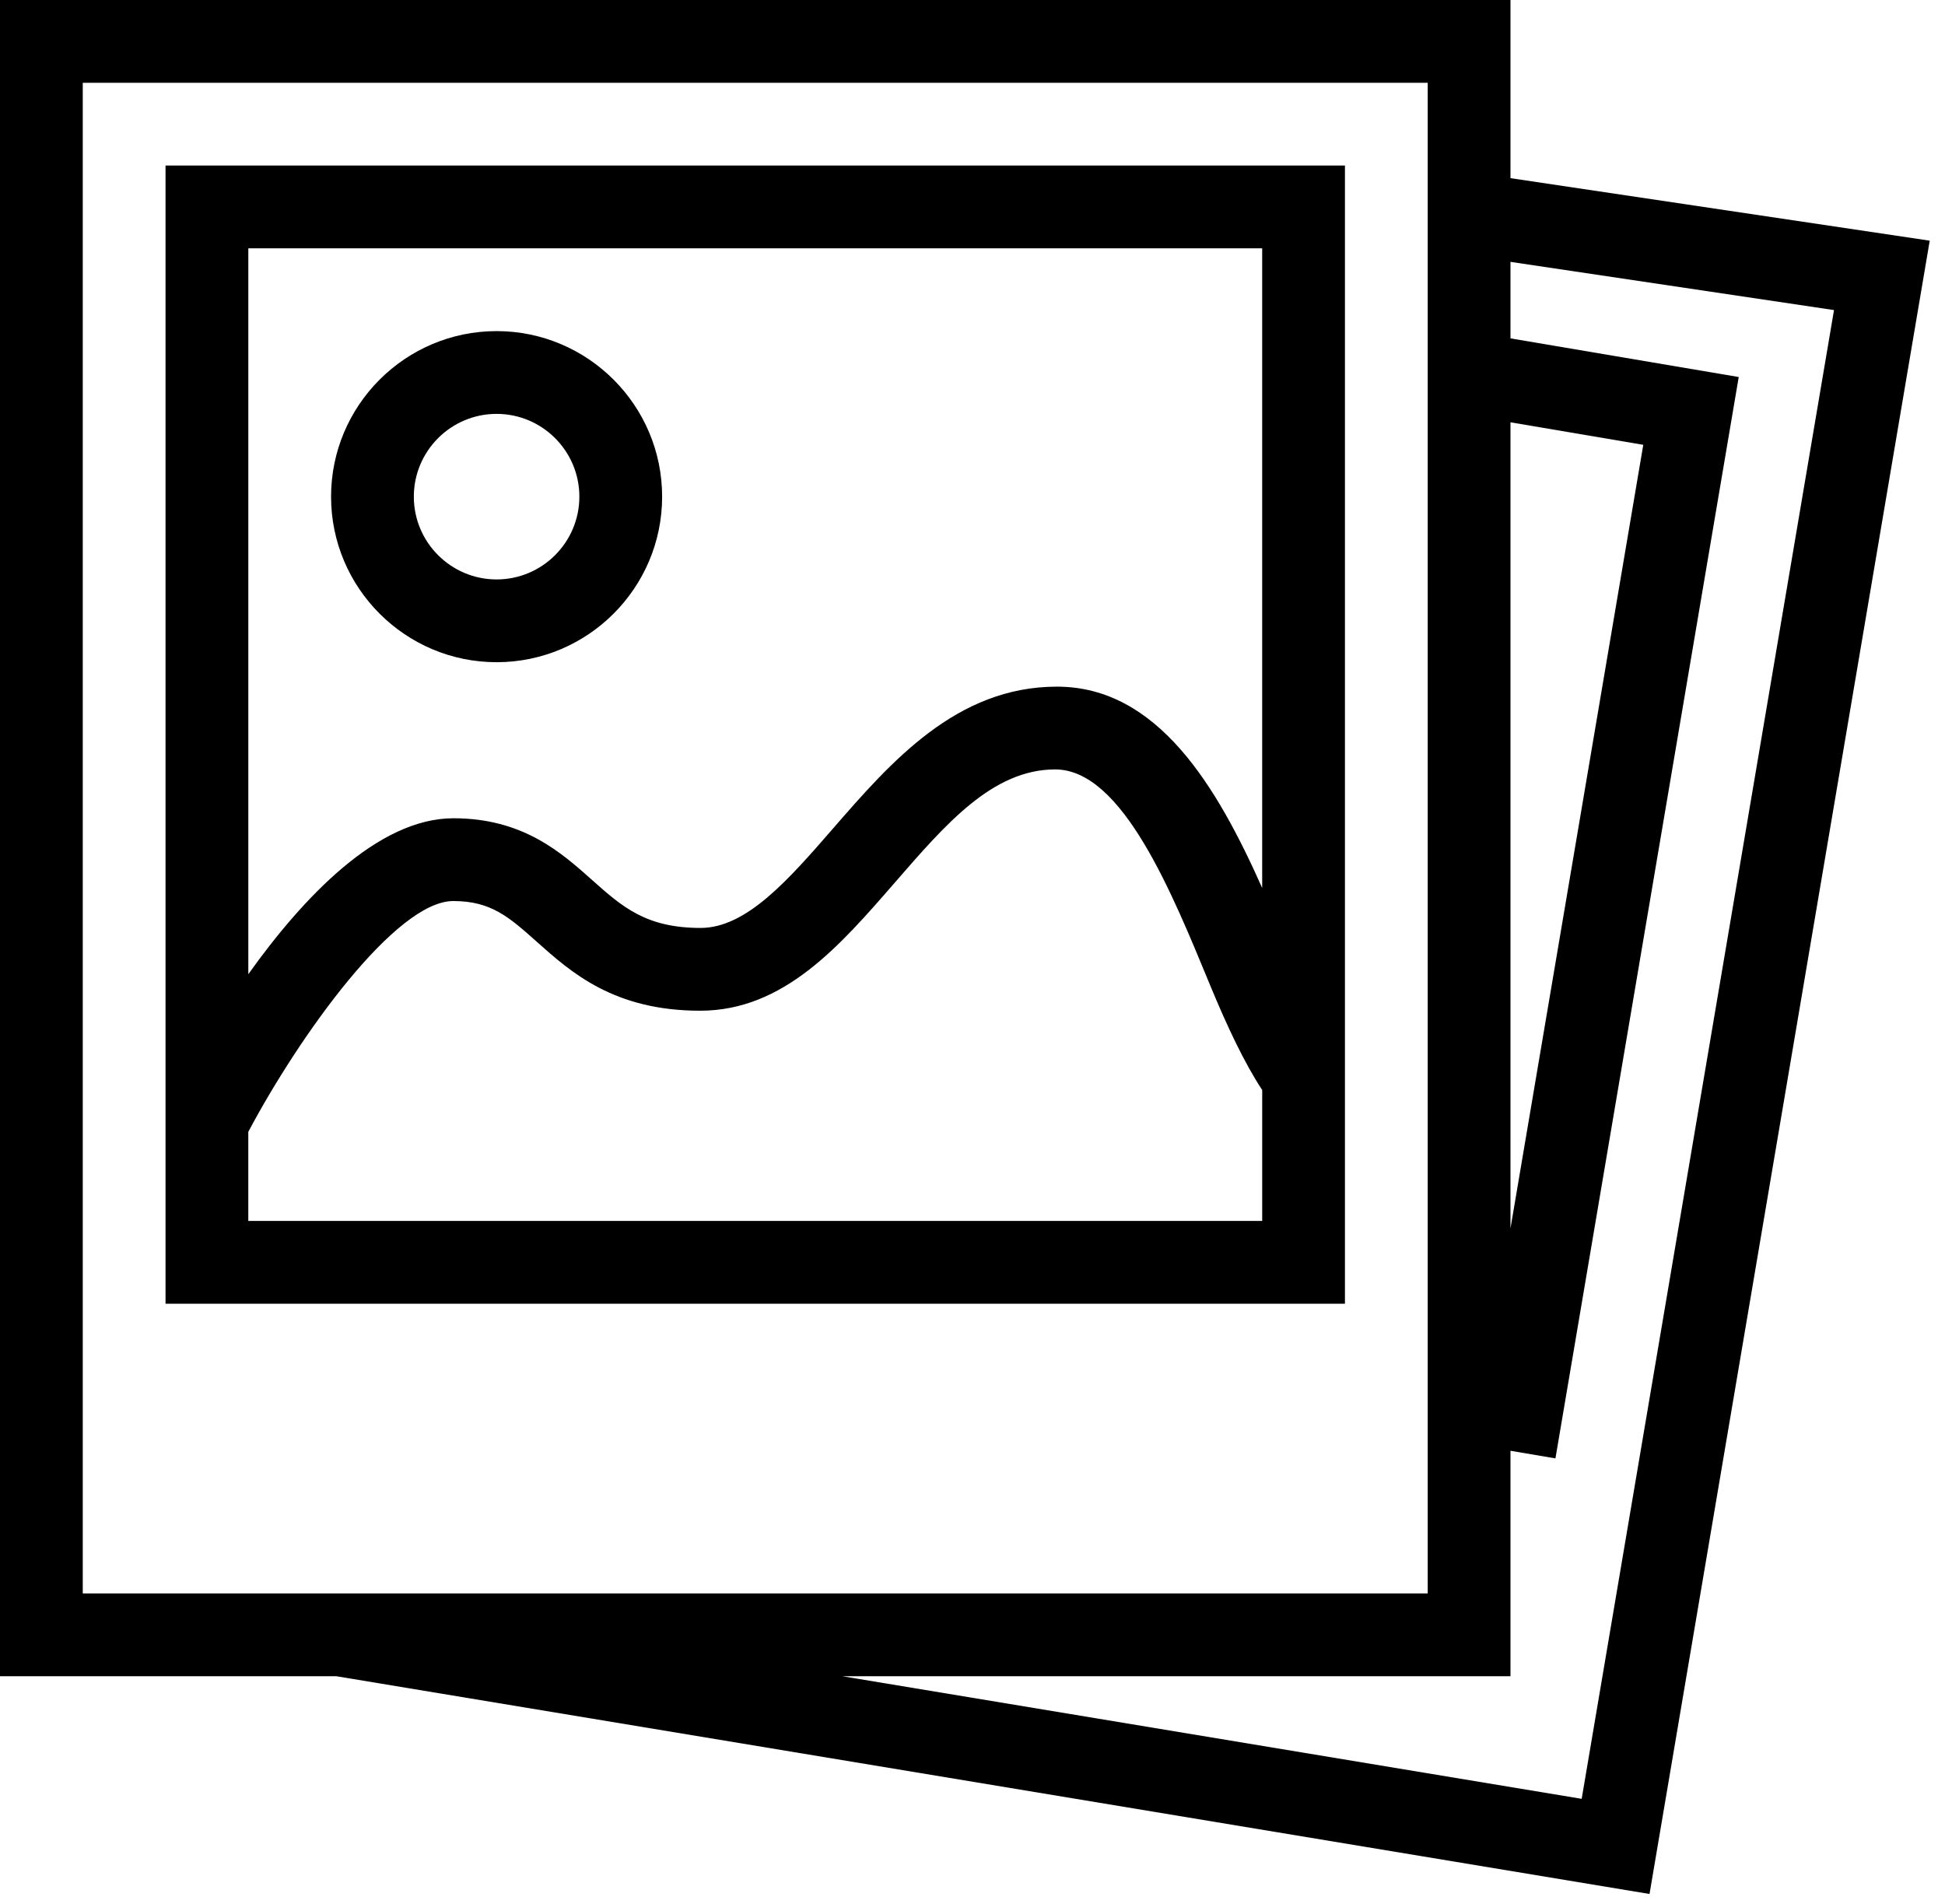 <?xml version="1.0" encoding="UTF-8"?>
<svg width="94px" height="92px" viewBox="0 0 94 92" version="1.1" xmlns="http://www.w3.org/2000/svg" xmlns:xlink="http://www.w3.org/1999/xlink">
    <!-- Generator: Sketch 47.1 (45422) - http://www.bohemiancoding.com/sketch -->
    <title>noun_70857_cc</title>
    <desc>Created with Sketch.</desc>
    <defs></defs>
    <g id="Page-1" stroke="none" stroke-width="1" fill="none" fill-rule="evenodd">
        <g id="noun_70857_cc" fill-rule="nonzero" fill="#000000">
            <path d="M73,0 L0,0 L0,81 L16.251,81 L79.72,91.523 L93.262,11.63 L73,8.609 L73,0 Z M73,20.407 L79.418,21.495 L73,59.36 L73,20.407 Z M4,4 L69,4 L69,77 L4,77 L4,4 Z M88.636,14.984 L76.441,86.925 L40.706,81 L73,81 L73,70.106 L75.173,70.474 L84.031,18.219 L73,16.351 L73,12.654 L88.636,14.984 Z" id="Shape"></path>
            <path d="M8,63 L65,63 L65,8 L8,8 L8,63 Z M12,59 L12,54.694 C14.478,50.024 19.132,43.541 21.908,43.541 C23.738,43.541 24.609,44.321 25.935,45.503 C27.604,46.99 29.67,48.841 33.839,48.841 C37.882,48.841 40.594,45.699 43.237,42.66 C45.688,39.842 47.961,37.181 50.997,37.181 C54.254,37.181 56.663,43.205 58.482,47.604 C59.318,49.627 60.148,51.379 61.001,52.674 L61.001,59 L12,59 Z M61,12 L61,42.91 C58.815,38.004 55.952,33.181 51.08,33.181 C46.222,33.181 43.055,36.823 40.26,40.035 C38.111,42.506 36.08,44.841 33.86,44.841 C31.215,44.841 30.064,43.816 28.607,42.517 C27.119,41.191 25.267,39.541 21.914,39.541 C18.252,39.541 14.633,43.386 12.001,47.076 L12.001,12 L61,12 Z" id="Shape"></path>
            <path d="M24,32 C28.411,32 32,28.411 32,24 C32,19.589 28.411,16 24,16 C19.589,16 16,19.589 16,24 C16,28.411 19.589,32 24,32 Z M24,20 C26.206,20 28,21.794 28,24 C28,26.206 26.206,28 24,28 C21.794,28 20,26.206 20,24 C20,21.794 21.794,20 24,20 Z" id="Shape"></path>
        </g>
    </g>
</svg>
